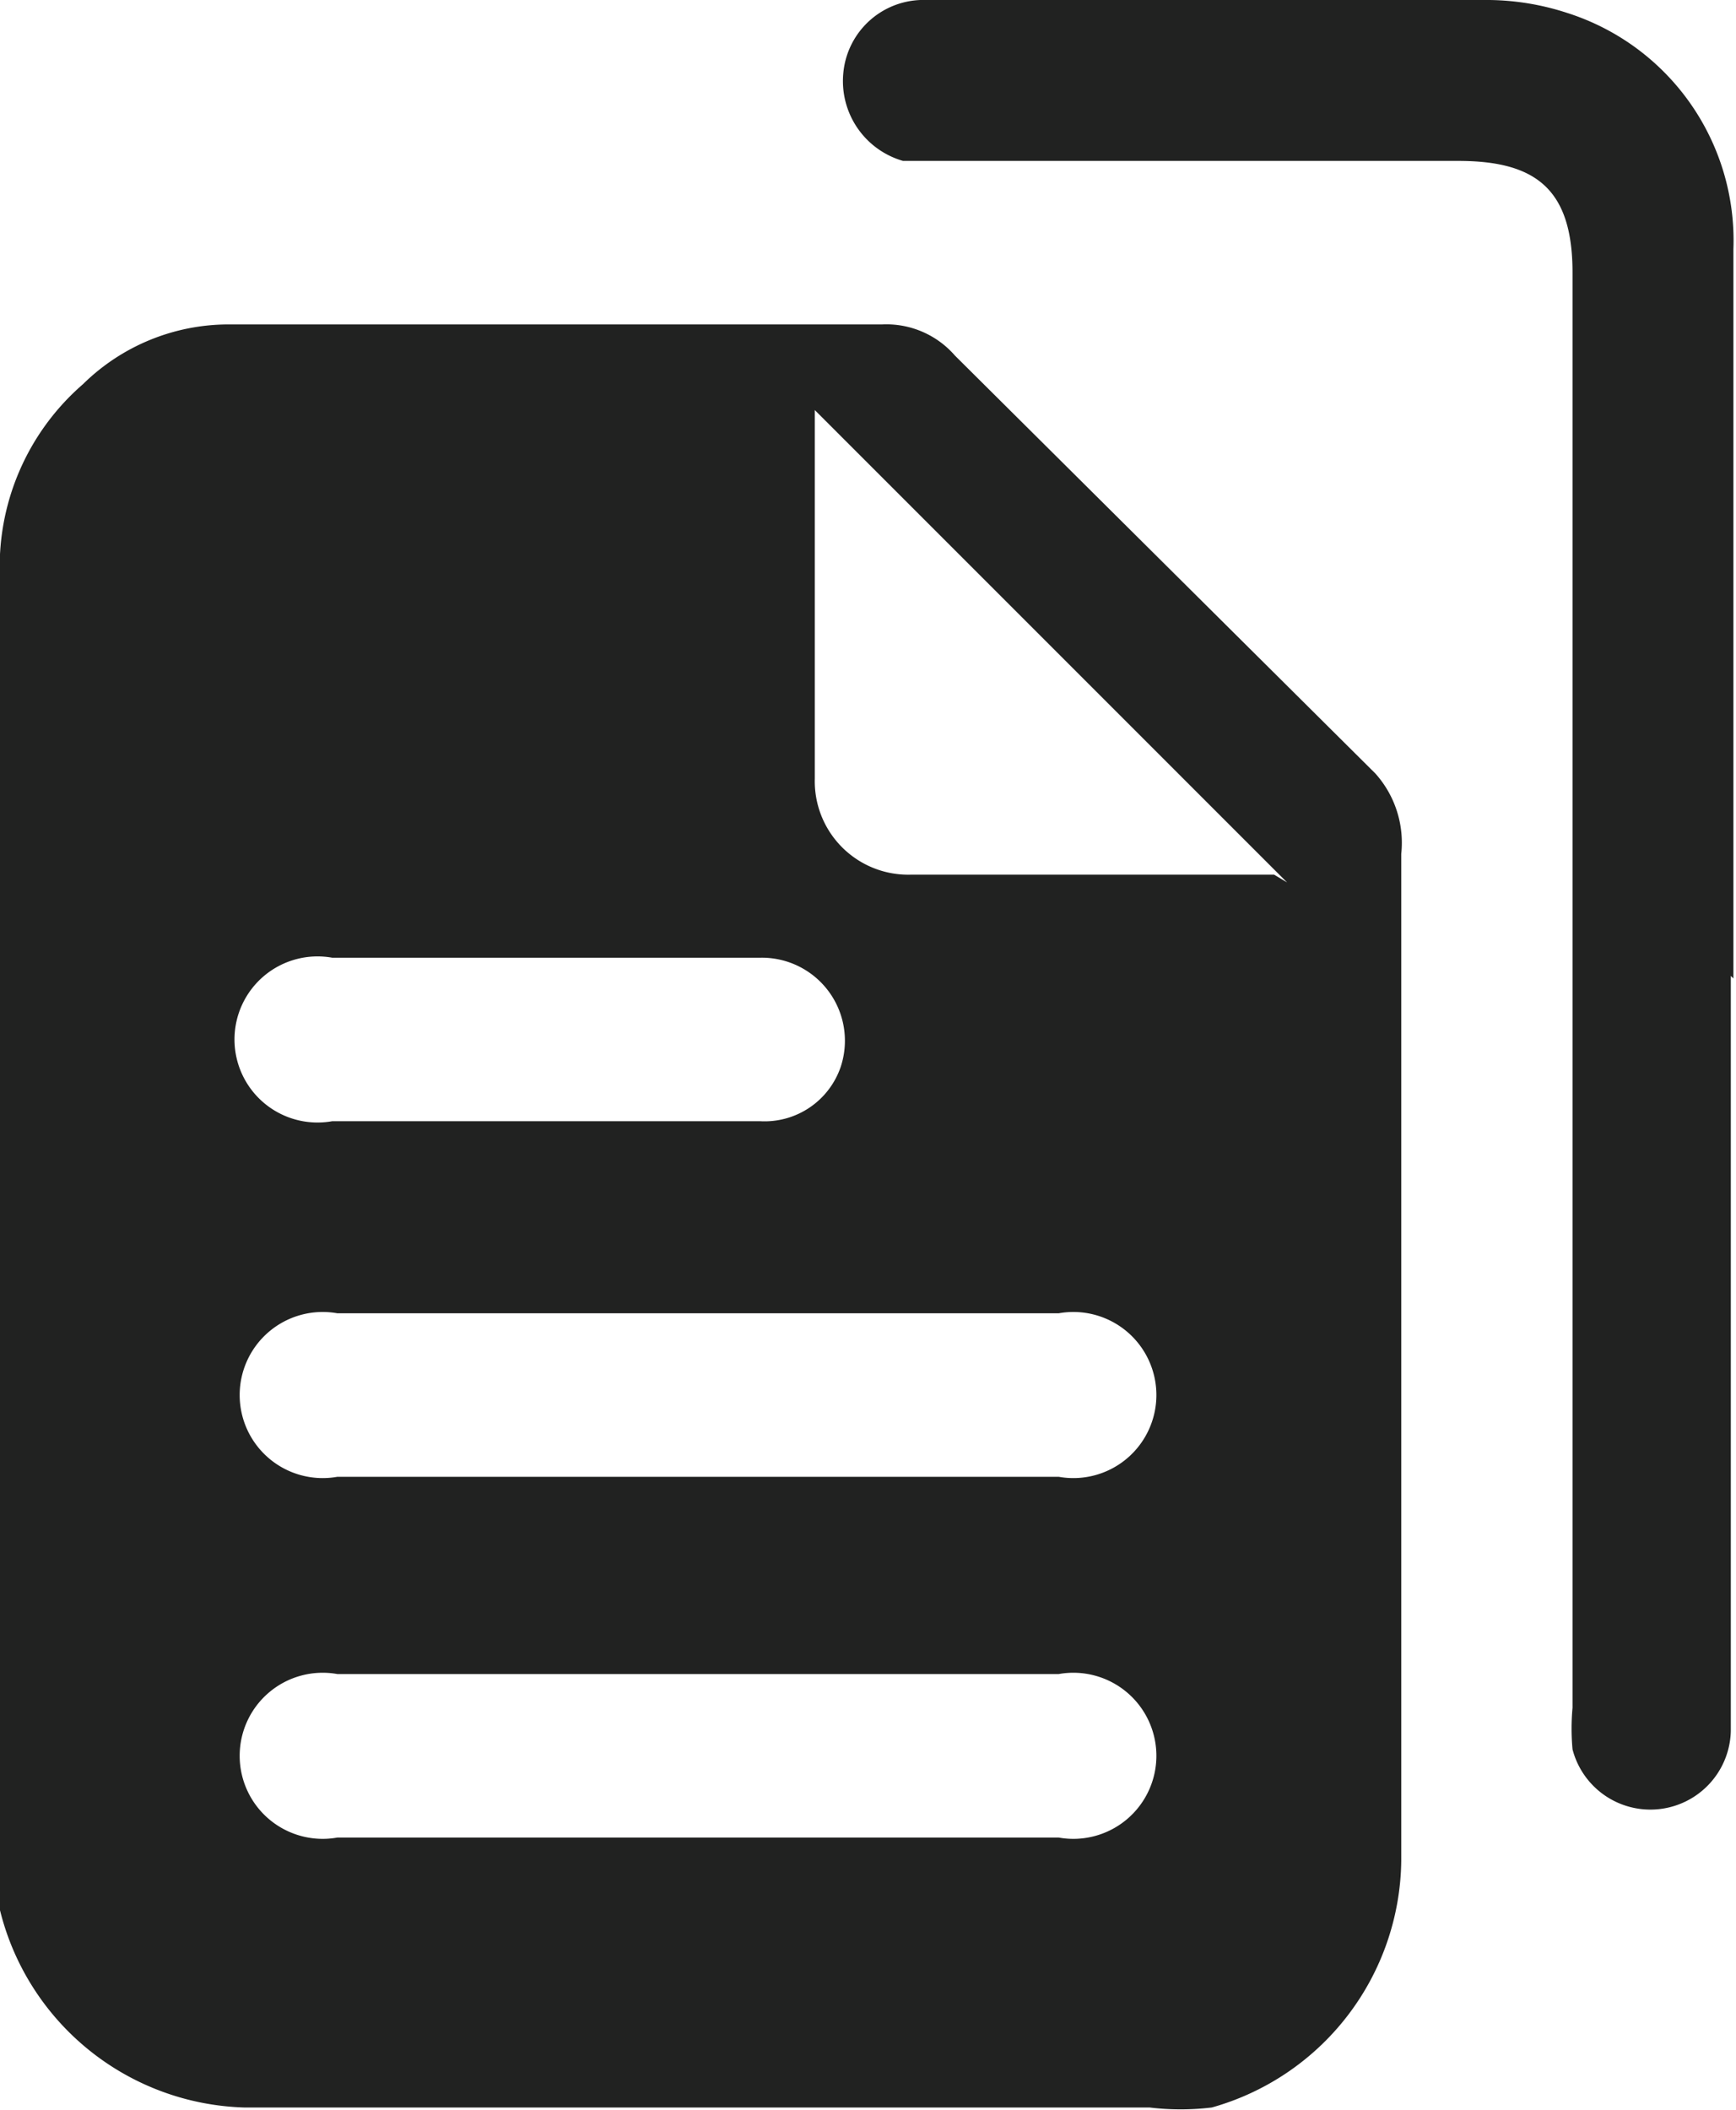<svg id="Layer_1" data-name="Layer 1" xmlns="http://www.w3.org/2000/svg" viewBox="0 0 6.69 8.13"><defs><style>.cls-1{fill:#212221;}</style></defs><path class="cls-1" d="M306.6,433.11V430.3a.92.92,0,0,0-.64-.91,1,1,0,0,0-.3-.05h-2.17a.31.31,0,0,0-.32.28.32.32,0,0,0,.23.34h2.14c.3,0,.44.11.44.43,0,1.85,0,3.69,0,5.53a.88.88,0,0,0,0,.16.31.31,0,0,0,.61-.07v-2.91Z" transform="translate(-299.92 -429.34)"/><path class="cls-1" d="M305.22,432.32l-1.62-1.61a.35.35,0,0,0-.28-.12H300.8a.8.8,0,0,0-.56.23.93.93,0,0,0-.32.75v4.88a1.06,1.06,0,0,0,0,.25,1,1,0,0,0,.94.76h3.49a1,1,0,0,0,.24,0,1,1,0,0,0,.73-.95v-3.88A.4.4,0,0,0,305.22,432.32Zm-4,.71h1.63a.32.32,0,0,1,.31.42.31.31,0,0,1-.31.21H301.2a.32.32,0,1,1,0-.63Zm2.83,2h-2.83a.32.32,0,1,1,0-.63H304a.32.32,0,1,1,0,.63Zm0,1.39h-2.83a.32.32,0,1,1,0-.63H304a.32.32,0,1,1,0,.63Zm.78-3.71h-1.4a.36.36,0,0,1-.37-.37v-1.42s0,0,0,0l1.82,1.82Z" transform="translate(-299.92 -429.34)"/></svg>